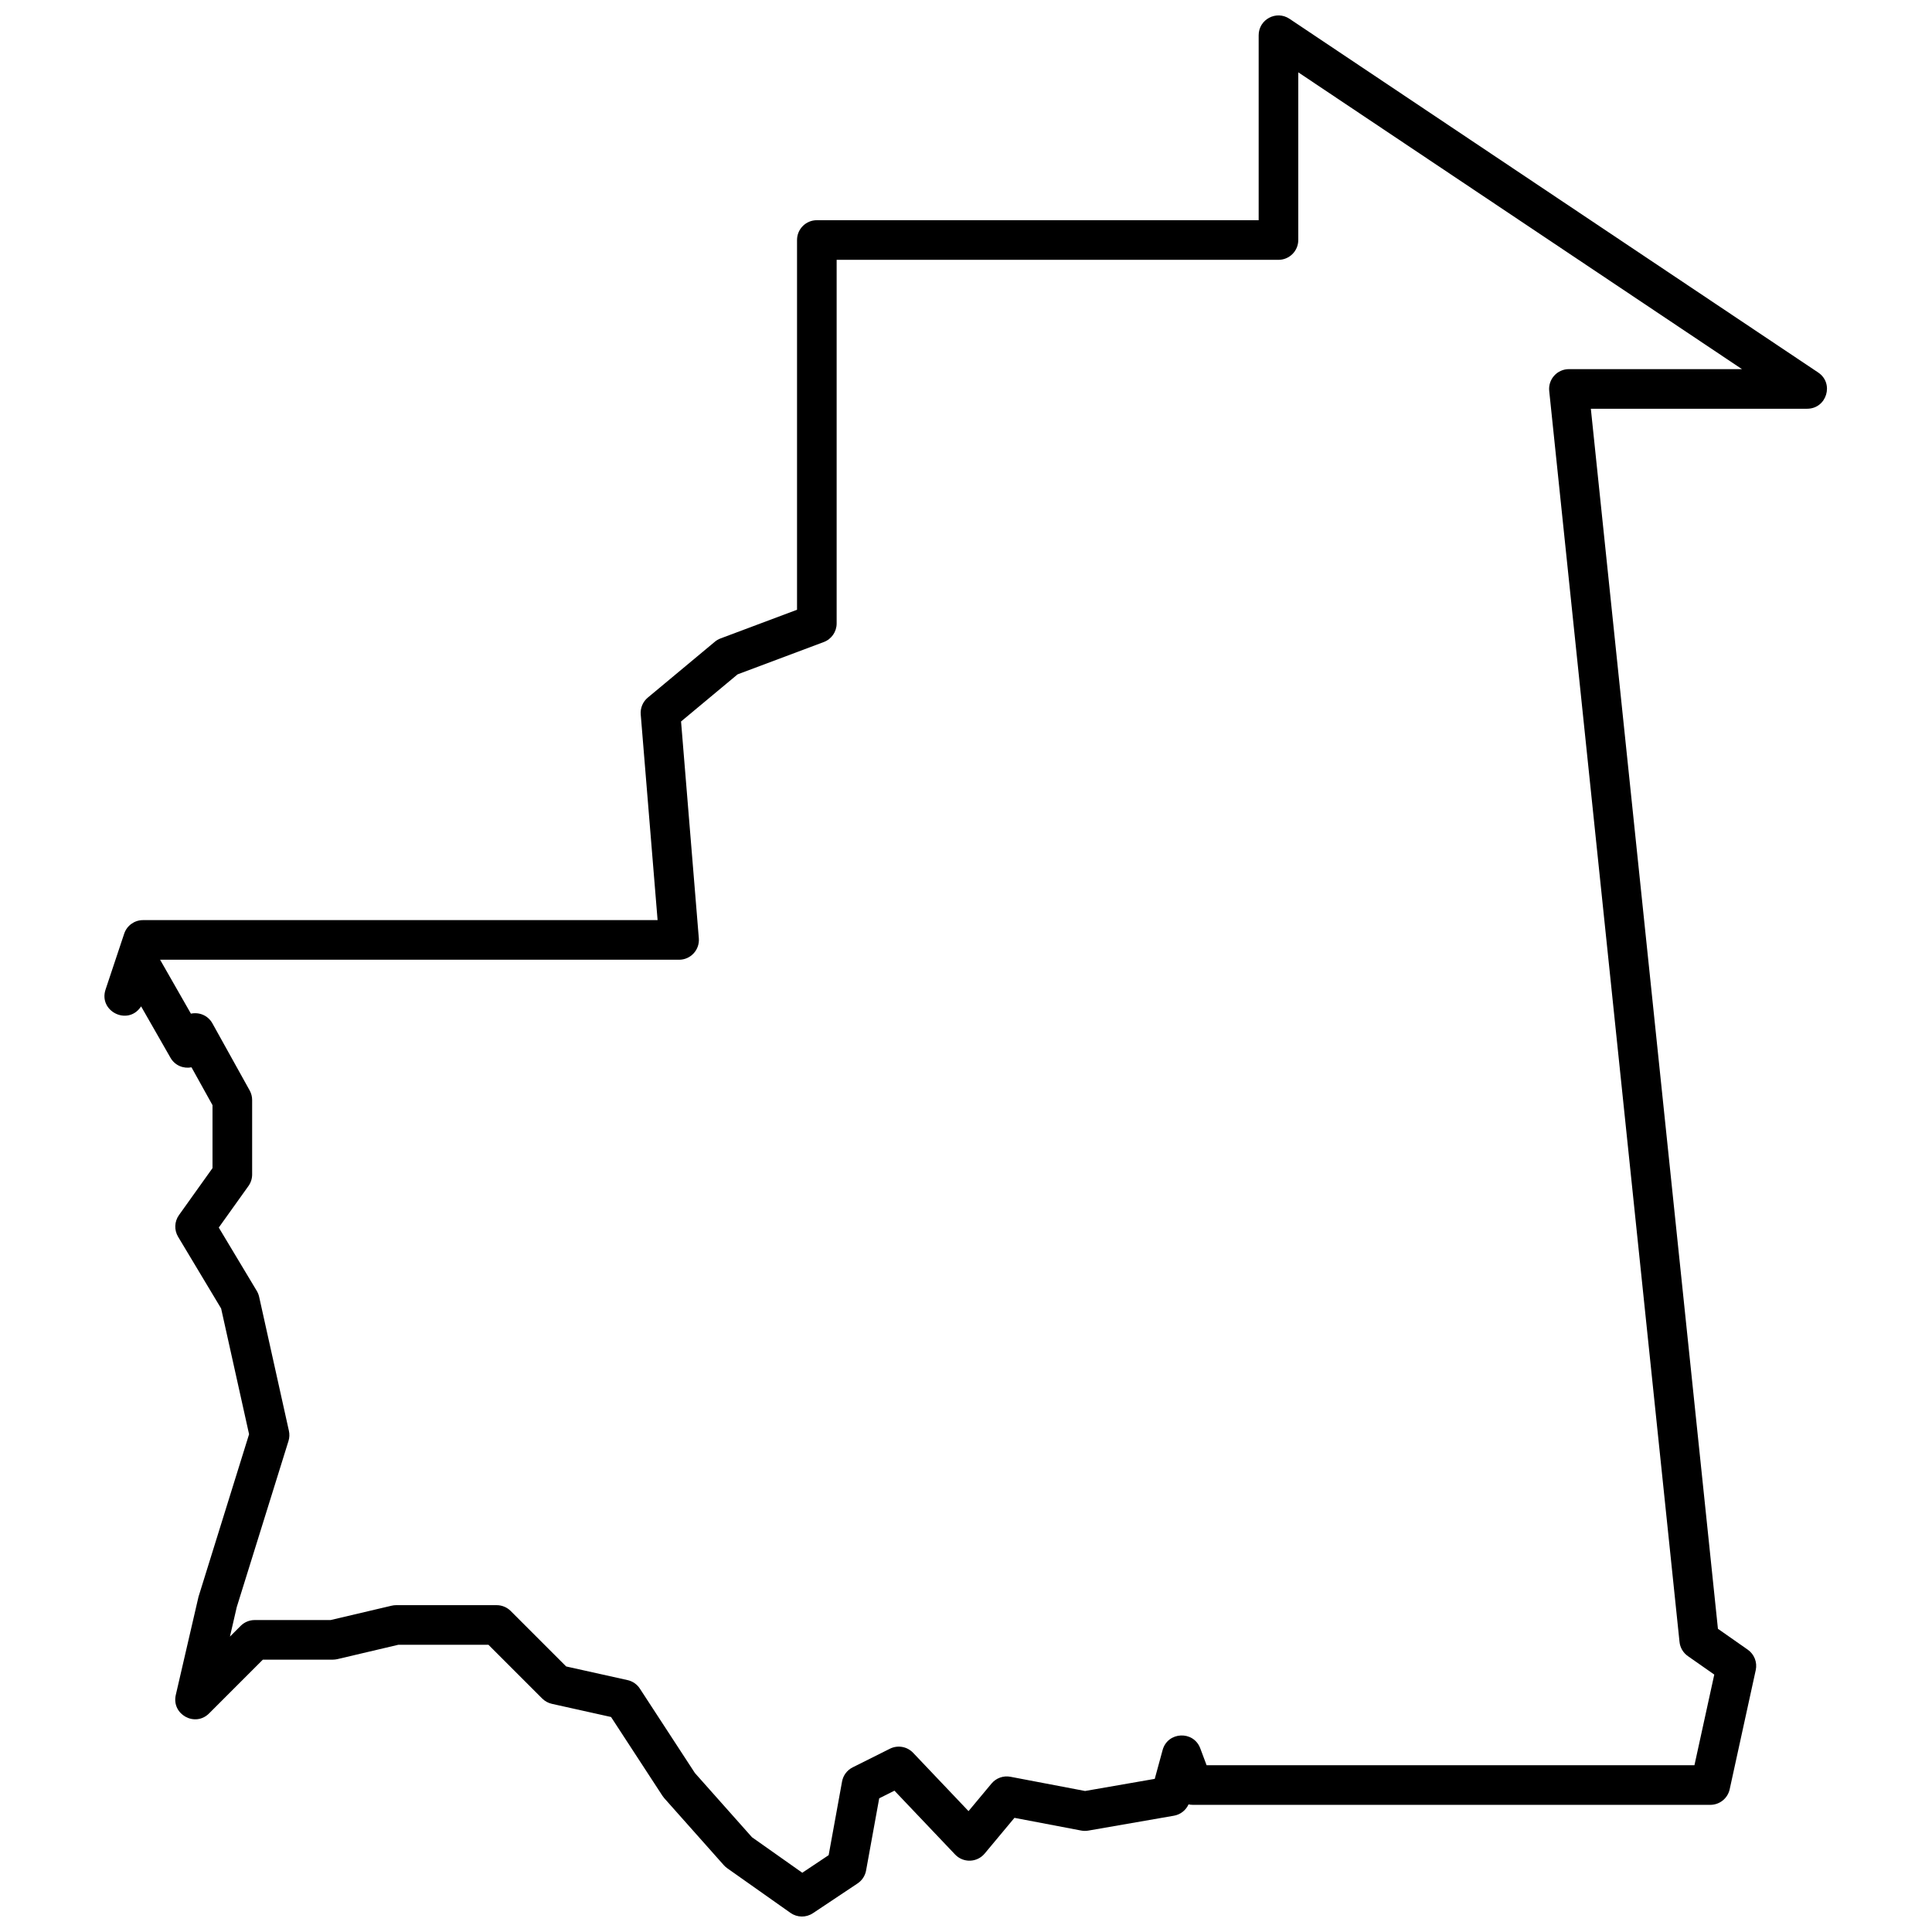 <?xml version="1.0" encoding="UTF-8"?>
<!-- Uploaded to: SVG Repo, www.svgrepo.com, Generator: SVG Repo Mixer Tools -->
<svg width="800px" height="800px" version="1.1" viewBox="144 144 512 512" xmlns="http://www.w3.org/2000/svg">
 <defs>
  <clipPath id="a">
   <path d="m171 148.09h458v503.81h-458z"/>
  </clipPath>
 </defs>
 <g clip-path="url(#a)">
  <path d="m477.56 202.36v-49.02c0-4.195 4.68-6.691 8.168-4.359l140.1 93.73c4.312 2.883 2.269 9.609-2.918 9.609h-57.32l33.68 323.33 7.902 5.531c1.734 1.215 2.57 3.356 2.117 5.422l-6.906 31.574c-0.527 2.406-2.66 4.125-5.125 4.125h-137.14c-0.391 0-0.77-0.043-1.141-0.125-0.707 1.566-2.152 2.707-3.883 3.008l-22.691 3.945c-0.621 0.109-1.258 0.105-1.879-0.016l-17.684-3.367-7.891 9.465c-2.008 2.414-5.672 2.531-7.836 0.254l-16.07-16.914-4.043 2.023-3.477 19.121c-0.254 1.402-1.066 2.641-2.254 3.43l-11.84 7.894c-1.805 1.203-4.164 1.172-5.938-0.082l-16.77-11.84c-0.328-0.23-0.629-0.5-0.898-0.801l-15.785-17.758-0.473-0.621-13.633-20.898-15.668-3.484c-0.977-0.215-1.867-0.703-2.574-1.41l-14.25-14.25h-23.855l-16.18 3.809c-0.395 0.09-0.797 0.137-1.203 0.137h-18.543l-14.25 14.25c-3.727 3.731-10.008 0.246-8.824-4.891l6.023-26.031 13.398-43.062-7.406-33.324-11.402-19.004c-1.074-1.789-0.984-4.051 0.23-5.75l8.887-12.445v-16.688l-5.566-10.027c-2.078 0.406-4.371-0.43-5.578-2.543l-7.777-13.605-0.172 0.238c-3.5 4.902-11.152 1.004-9.246-4.711l4.934-14.797c0.711-2.144 2.719-3.59 4.977-3.59h136.38l-4.469-54.508c-0.141-1.703 0.559-3.367 1.871-4.461l17.762-14.797c0.449-0.379 0.965-0.676 1.516-0.883l20.273-7.602v-97.988c0-2.898 2.348-5.246 5.246-5.246zm10.496-39.191v44.438c0 2.898-2.348 5.25-5.246 5.25h-117.09v96.375c0 2.188-1.355 4.144-3.406 4.914l-22.844 8.566-14.984 12.484 4.711 57.469c0.25 3.055-2.164 5.676-5.231 5.676h-137.54c0.012 0.016 0.02 0.027 0.027 0.043l8.141 14.246c2.121-0.453 4.488 0.395 5.703 2.582l9.863 17.758c0.434 0.781 0.66 1.656 0.66 2.547v19.734c0 1.094-0.34 2.16-0.977 3.051l-7.867 11.012 10.07 16.781c0.289 0.484 0.5 1.012 0.625 1.562l7.891 35.52c0.199 0.895 0.16 1.824-0.109 2.695l-13.711 44.02-1.805 7.824 2.844-2.848c0.984-0.984 2.32-1.539 3.711-1.539h20.113l16.18-3.805c0.391-0.094 0.797-0.141 1.199-0.141h26.641c1.391 0 2.727 0.555 3.711 1.539l14.703 14.703 16.27 3.617c1.34 0.297 2.508 1.105 3.258 2.254l14.586 22.367 15.125 17.016 13.336 9.414 6.988-4.66 3.551-19.516c0.293-1.625 1.336-3.016 2.816-3.754l9.863-4.934c2.066-1.031 4.562-0.594 6.152 1.078l14.684 15.457 6.094-7.309c1.219-1.465 3.141-2.152 5.012-1.797l19.781 3.769 18.465-3.211 2.082-7.637c1.34-4.91 8.188-5.231 9.977-0.461l1.684 4.488h129.28l5.258-24.031-7-4.898c-1.246-0.875-2.055-2.246-2.211-3.758l-34.531-331.51c-0.324-3.094 2.106-5.789 5.219-5.789h45.859z" fill-rule="evenodd"/>
 </g>
</svg>